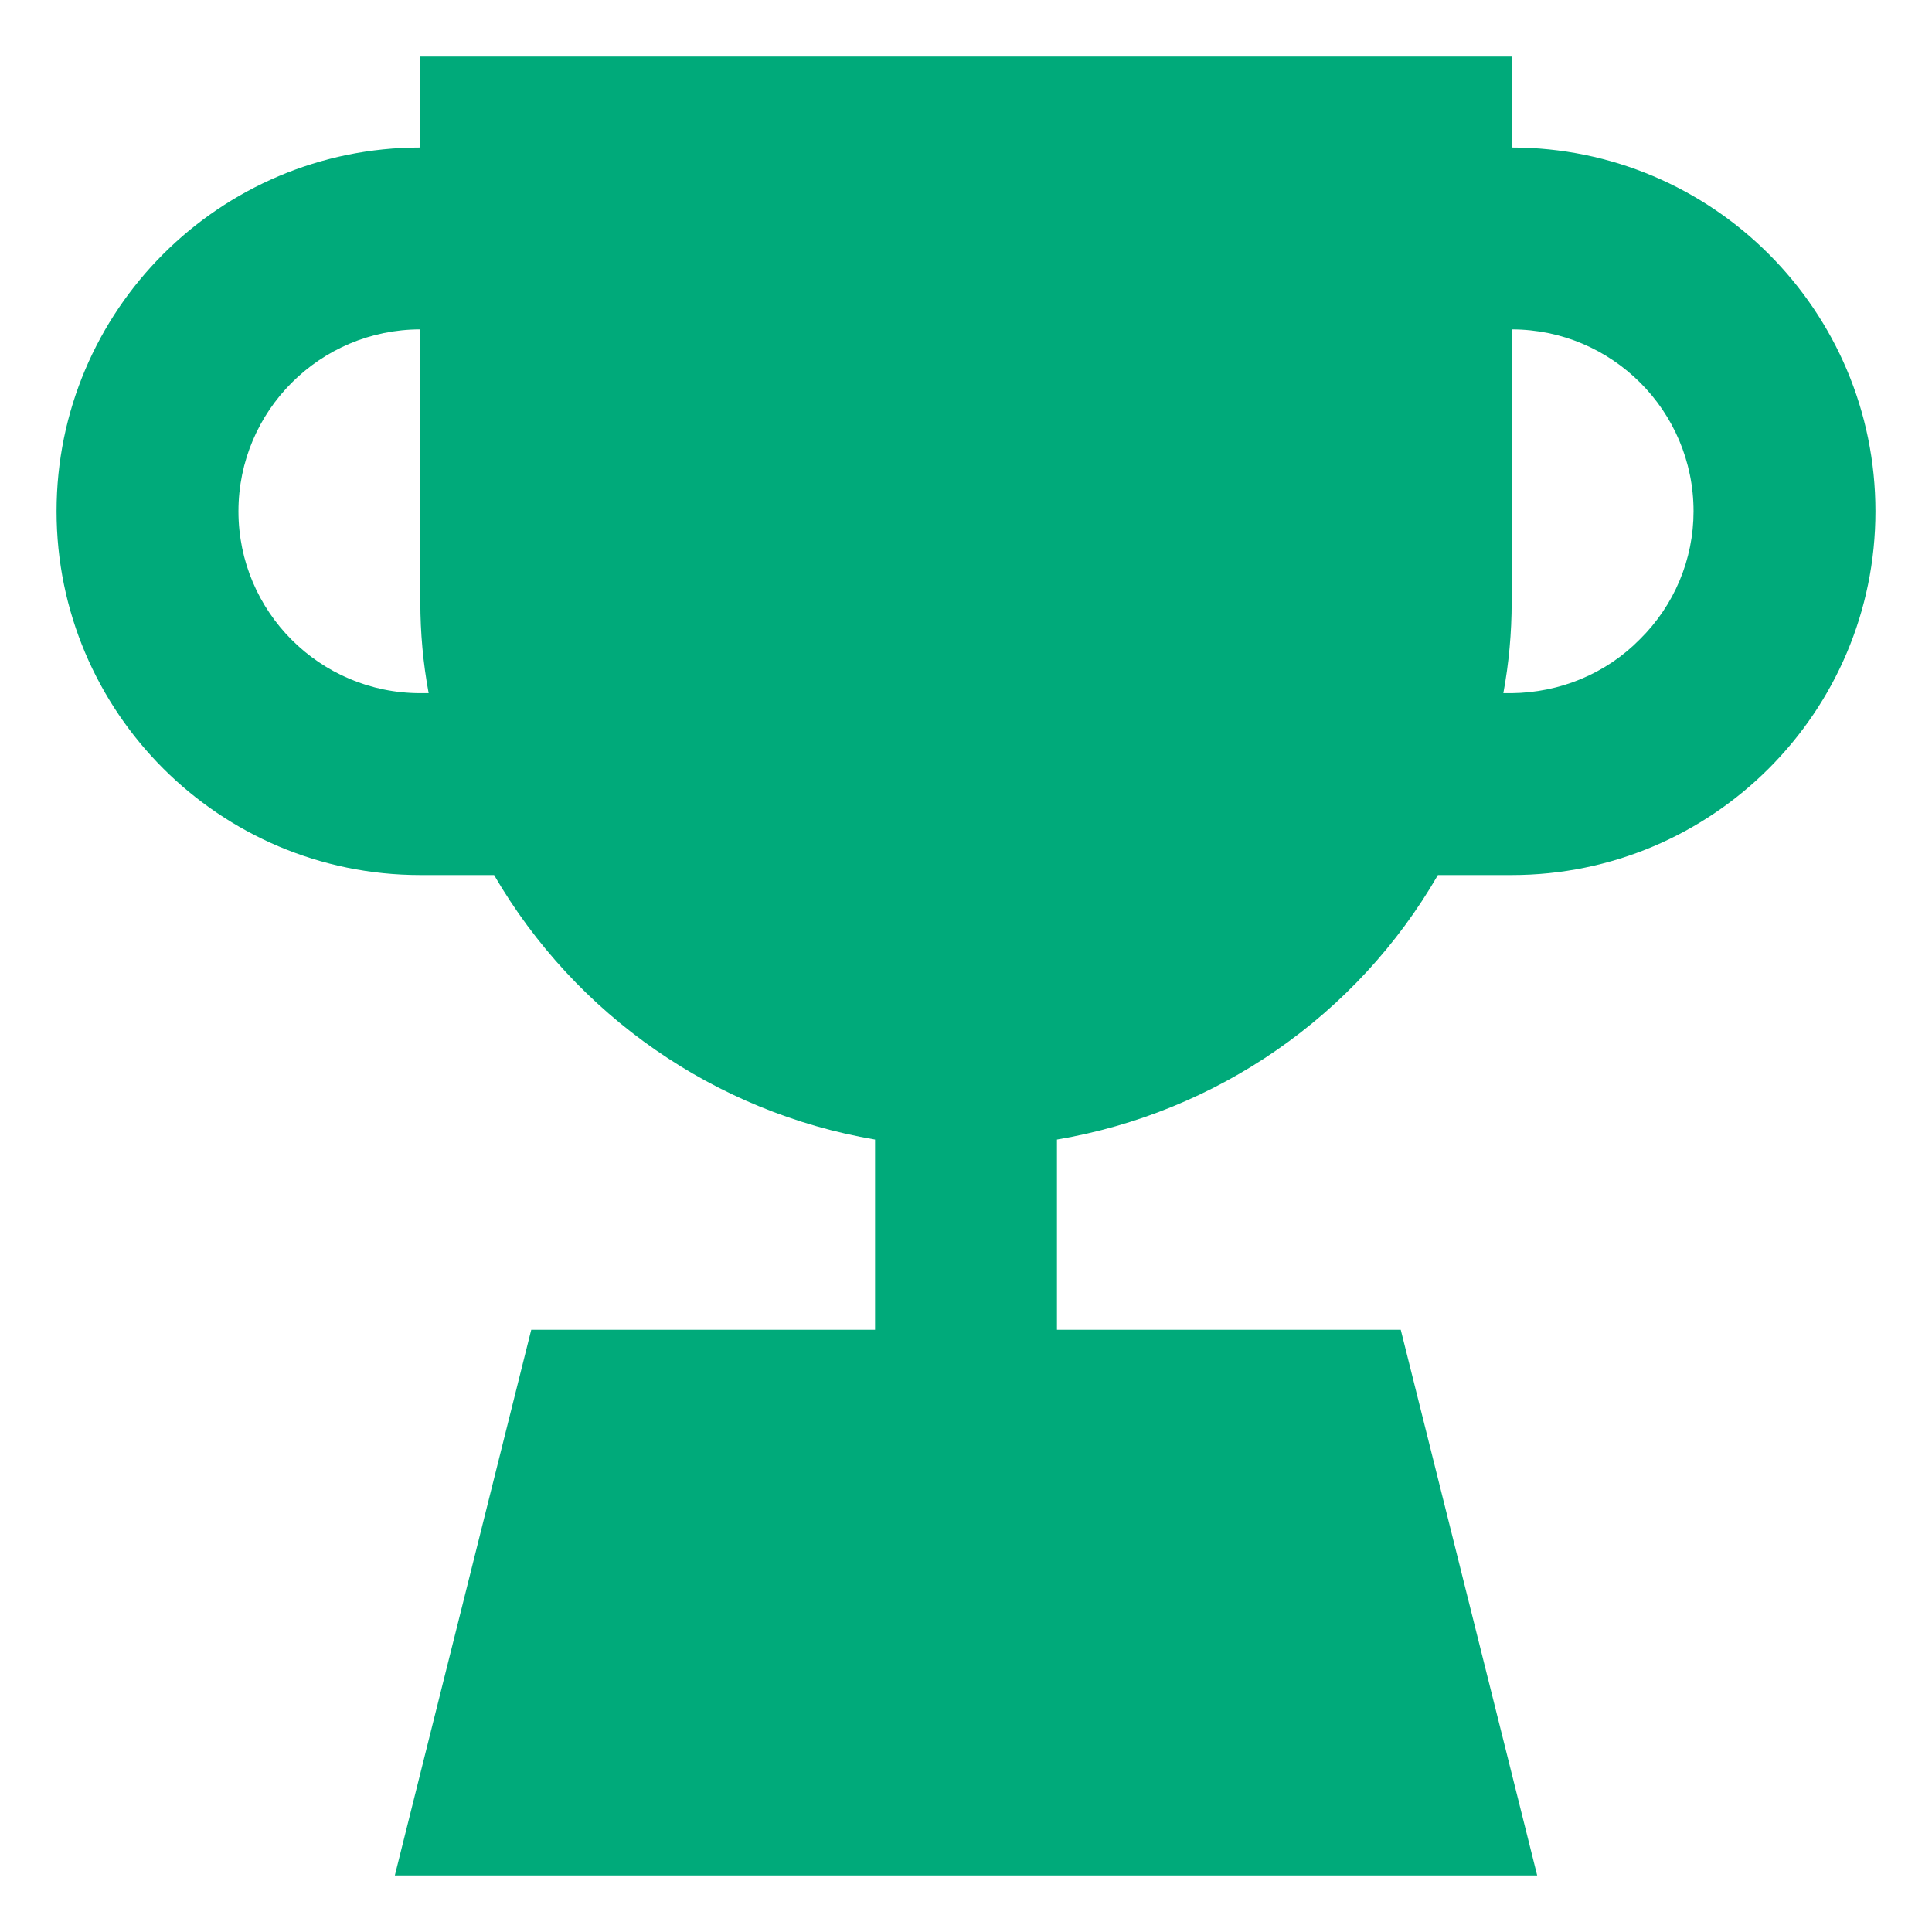 <?xml version="1.0" encoding="UTF-8"?> <svg xmlns="http://www.w3.org/2000/svg" id="_レイヤー_1" viewBox="0 0 34.84 34.84"><defs><style>.cls-1{fill:#00aa7a;}</style></defs><path class="cls-1" d="M27.26,2.66v-1.64H7.58v1.64c-3.62,0-6.56,2.94-6.56,6.56s2.94,6.56,6.56,6.56h1.33c1.47,2.53,3.99,4.28,6.87,4.77v3.43h-6.2l-2.46,9.84h20.6l-2.46-9.84h-6.2v-3.43c2.89-.49,5.41-2.24,6.87-4.77h1.33c3.62,0,6.56-2.94,6.56-6.56s-2.94-6.56-6.56-6.56ZM7.58,12.5c-1.81,0-3.28-1.47-3.28-3.28s1.47-3.28,3.28-3.28v4.92c0,.55.05,1.1.15,1.64h-.15ZM29.57,11.53c-.61.62-1.44.96-2.31.97h-.15c.1-.54.15-1.09.15-1.64v-4.92c1.81,0,3.28,1.47,3.28,3.28,0,.87-.35,1.7-.97,2.31Z"></path></svg> 